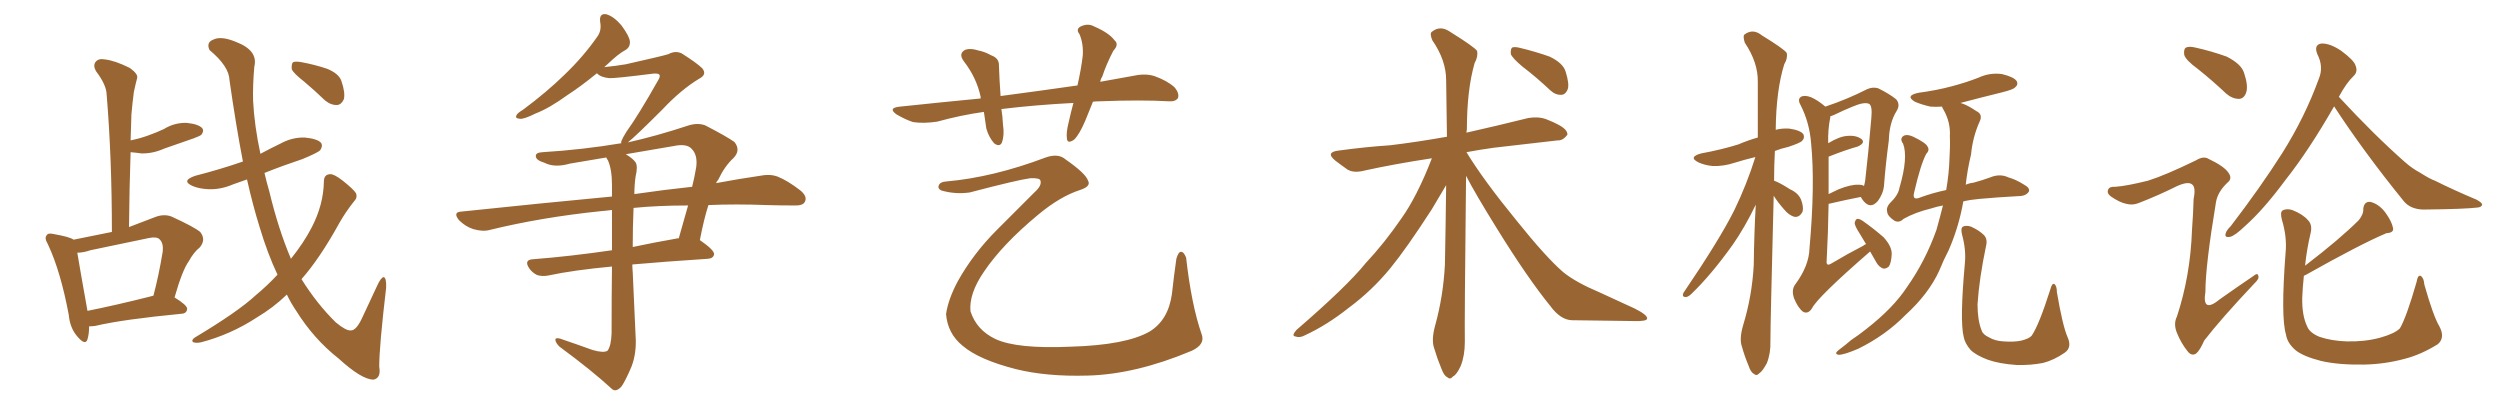 <svg xmlns="http://www.w3.org/2000/svg" xmlns:xlink="http://www.w3.org/1999/xlink" width="900" height="150"><path fill="#996633" padding="10" d="M99.90 98.88L99.90 98.88Q96.24 91.11 93.46 81.74L93.46 81.74Q91.11 74.27 88.92 64.60L88.92 64.60Q86.28 65.48 83.94 66.36L83.94 66.36Q79.54 68.26 75.15 68.12L75.15 68.12Q71.63 67.97 69.29 66.94L69.29 66.94Q65.04 65.04 70.31 63.28L70.31 63.28Q79.39 60.94 87.45 58.15L87.45 58.15Q84.96 45.26 82.62 28.86L82.62 28.86Q82.47 23.88 75.44 18.02L75.44 18.02Q74.12 15.23 76.90 14.21L76.90 14.21Q79.69 12.89 84.96 15.09L84.96 15.09Q93.02 18.16 91.55 24.02L91.55 24.02Q90.97 30.76 91.11 36.18L91.11 36.18Q91.55 45.12 93.75 55.37L93.75 55.37Q97.27 53.47 100.93 51.71L100.93 51.71Q105.18 49.37 109.72 49.51L109.72 49.51Q114.26 49.95 115.58 51.42L115.58 51.42Q116.31 52.59 115.28 54.05L115.28 54.05Q114.55 54.93 108.84 57.28L108.84 57.28Q101.81 59.62 95.21 62.26L95.21 62.26Q95.95 65.48 96.97 68.99L96.97 68.99Q100.20 82.47 104.74 93.16L104.74 93.16Q109.42 87.30 112.21 81.88L112.21 81.88Q116.46 73.68 116.60 65.33L116.60 65.33Q116.60 62.84 118.80 62.70L118.80 62.70Q120.12 62.55 123.19 64.89L123.19 64.89Q127.29 68.12 128.17 69.58L128.17 69.58Q128.76 71.19 127.44 72.51L127.44 72.51Q124.51 76.17 122.17 80.27L122.17 80.27Q115.14 93.02 108.54 100.49L108.54 100.49Q114.11 109.42 120.85 116.02L120.85 116.02Q124.51 119.09 126.27 118.95L126.27 118.95Q128.32 119.09 130.66 113.82L130.66 113.82Q133.01 108.69 135.79 102.83L135.79 102.83Q137.11 99.90 138.13 99.76L138.13 99.76Q139.16 100.05 139.01 103.56L139.01 103.56Q136.52 124.80 136.52 131.98L136.52 131.98Q137.26 136.08 134.47 136.67L134.47 136.67Q130.22 136.67 121.88 129.05L121.88 129.05Q112.94 122.02 106.64 111.91L106.64 111.91Q104.74 109.13 103.27 106.05L103.27 106.05Q98.44 110.74 92.29 114.40L92.29 114.40Q83.06 120.41 72.51 123.19L72.51 123.19Q70.61 123.63 69.58 123.19L69.58 123.19Q68.70 122.61 70.02 121.58L70.02 121.58Q85.69 112.21 91.99 106.35L91.99 106.35Q96.24 102.83 99.90 98.88ZM109.57 29.44L109.57 29.44Q105.62 26.37 105.03 24.90L105.03 24.90Q104.88 23.00 105.47 22.41L105.47 22.41Q106.35 21.97 108.69 22.41L108.69 22.41Q113.38 23.29 117.77 24.76L117.77 24.76Q122.02 26.51 122.90 29.15L122.90 29.15Q124.37 33.40 123.78 35.74L123.78 35.74Q122.90 37.65 121.44 37.79L121.44 37.79Q119.24 37.94 117.04 36.18L117.04 36.18Q113.23 32.52 109.57 29.44ZM32.08 117.48L32.08 117.48Q32.08 120.26 31.49 122.17L31.49 122.17Q30.76 124.51 27.98 121.29L27.98 121.29Q25.20 118.21 24.76 113.38L24.76 113.38Q21.83 97.71 17.29 88.04L17.29 88.04Q15.82 85.55 16.85 84.67L16.85 84.67Q17.29 83.79 19.19 84.23L19.19 84.23Q25.05 85.25 26.51 86.28L26.51 86.28Q33.25 84.96 40.28 83.50L40.28 83.50Q40.28 56.69 38.38 33.84L38.38 33.84Q38.23 30.47 34.57 25.63L34.57 25.63Q33.40 23.58 34.42 22.27L34.42 22.27Q35.45 20.95 37.79 21.39L37.79 21.39Q41.46 21.83 46.73 24.46L46.73 24.46Q49.80 26.66 49.37 28.13L49.37 28.13Q48.78 30.32 48.19 33.11L48.19 33.11Q47.75 36.33 47.31 41.16L47.31 41.16Q47.17 45.70 47.02 50.54L47.02 50.54Q50.54 49.80 53.32 48.78L53.32 48.78Q56.25 47.75 59.03 46.44L59.03 46.44Q62.84 44.09 67.24 44.24L67.24 44.24Q71.48 44.68 72.80 46.14L72.80 46.14Q73.54 47.17 72.51 48.49L72.51 48.49Q72.07 48.93 69.73 49.80L69.73 49.80Q64.16 51.71 59.18 53.47L59.18 53.47Q54.93 55.37 50.83 55.22L50.83 55.22Q48.78 54.93 47.02 54.79L47.02 54.79Q46.58 67.68 46.44 81.74L46.44 81.74Q50.68 80.13 55.66 78.22L55.66 78.22Q58.89 76.90 61.67 77.93L61.67 77.93Q69.73 81.59 72.07 83.50L72.07 83.50Q74.27 86.28 71.92 89.06L71.92 89.06Q69.73 90.82 67.97 94.04L67.97 94.04Q65.63 97.27 62.84 107.08L62.84 107.08Q67.38 109.86 67.38 111.18L67.38 111.18Q67.24 112.79 65.48 112.94L65.48 112.94Q44.09 114.99 34.28 117.33L34.28 117.33Q33.11 117.48 32.08 117.48ZM54.49 106.64L54.49 106.64L54.49 106.64Q54.64 106.49 55.22 106.49L55.22 106.49Q57.13 99.32 58.59 90.53L58.59 90.53Q58.89 87.45 57.42 86.13L57.42 86.13Q56.40 85.11 53.61 85.69L53.61 85.69Q43.21 87.89 32.52 90.09L32.52 90.09Q30.03 90.97 27.83 90.97L27.83 90.97Q28.71 96.39 31.49 111.91L31.49 111.91Q41.75 109.86 54.49 106.64ZM214.89 26.37L214.89 26.37Q209.18 31.05 204.20 34.28L204.20 34.28Q197.75 38.96 192.77 40.87L192.77 40.87Q188.67 42.92 187.21 42.77L187.21 42.77Q185.16 42.63 186.04 41.31L186.04 41.31Q186.47 40.58 188.23 39.55L188.23 39.55Q196.88 33.11 203.17 26.95L203.17 26.95Q210.06 20.36 215.04 13.18L215.04 13.18Q216.65 10.99 216.06 7.91L216.06 7.91Q215.63 4.69 218.26 5.13L218.26 5.13Q220.90 5.86 223.68 9.08L223.68 9.08Q226.61 13.04 226.76 14.94L226.76 14.94Q226.90 16.99 225.15 18.02L225.15 18.02Q222.66 19.34 218.99 22.85L218.99 22.85Q218.12 23.58 217.53 24.17L217.53 24.17Q221.78 23.73 225.29 23.14L225.29 23.14Q238.92 20.07 240.67 19.48L240.67 19.48Q243.02 18.16 245.36 19.19L245.36 19.19Q250.93 22.71 252.83 24.61L252.83 24.61Q254.59 26.81 251.81 28.27L251.81 28.27Q245.21 32.23 238.48 39.40L238.48 39.40Q228.81 49.07 226.03 51.27L226.03 51.27Q236.43 48.93 247.56 45.26L247.56 45.26Q251.07 44.09 253.86 45.12L253.86 45.12Q261.77 49.22 264.40 51.12L264.40 51.12Q266.75 54.05 264.11 56.84L264.11 56.84Q260.89 59.77 258.54 64.75L258.54 64.75Q257.96 65.33 257.81 65.92L257.81 65.92Q266.46 64.31 273.63 63.28L273.63 63.28Q277.15 62.55 279.93 63.57L279.93 63.57Q283.59 65.04 288.13 68.55L288.13 68.55Q290.77 70.75 289.75 72.66L289.75 72.66Q289.01 74.12 285.79 73.97L285.79 73.97Q281.10 73.97 276.12 73.83L276.12 73.83Q264.84 73.39 255.03 73.83L255.03 73.83Q253.42 78.81 251.95 86.43L251.95 86.43Q257.23 90.09 257.08 91.55L257.08 91.55Q256.79 93.02 254.88 93.16L254.88 93.16Q239.21 94.19 227.64 95.21L227.64 95.21Q227.64 96.53 227.78 98.00L227.78 98.00Q228.37 111.91 228.81 120.85L228.81 120.85Q229.25 127.00 227.34 131.98L227.34 131.98Q225.29 136.82 223.83 139.01L223.83 139.01Q221.78 141.36 220.31 140.04L220.31 140.04Q212.99 133.30 201.42 124.80L201.42 124.80Q200.10 123.49 199.95 122.46L199.95 122.46Q199.80 121.44 201.56 121.88L201.56 121.88Q208.01 124.07 213.28 125.98L213.28 125.98Q217.24 127.15 218.70 126.27L218.70 126.27Q220.02 124.51 220.17 119.97L220.17 119.97Q220.17 106.49 220.31 95.95L220.31 95.95Q206.25 97.27 197.46 99.17L197.46 99.17Q195.26 99.61 193.36 99.02L193.36 99.02Q191.60 98.14 190.58 96.68L190.58 96.68Q188.38 93.46 192.04 93.31L192.04 93.31Q205.22 92.29 220.31 90.09L220.31 90.09Q220.31 81.74 220.31 75.59L220.31 75.59Q218.12 75.88 216.21 76.03L216.21 76.03Q194.97 78.22 176.37 82.76L176.37 82.76Q173.88 83.50 170.36 82.47L170.36 82.47Q167.58 81.59 165.23 79.25L165.23 79.25Q162.89 76.32 166.11 76.17L166.11 76.17Q195.26 73.10 220.31 70.75L220.31 70.75Q220.31 68.41 220.31 66.65L220.31 66.65Q220.31 60.94 218.85 57.71L218.85 57.71Q218.41 57.13 218.26 56.69L218.26 56.69Q211.52 57.86 205.22 58.89L205.22 58.89Q199.66 60.50 196.00 58.59L196.00 58.59Q193.07 57.71 192.92 56.40L192.92 56.40Q192.63 54.93 195.26 54.79L195.26 54.79Q209.62 53.91 223.68 51.56L223.68 51.56Q223.54 51.42 223.68 50.83L223.68 50.83Q224.12 49.66 225.59 47.31L225.59 47.31Q229.83 41.46 236.87 29.00L236.87 29.00Q237.89 27.39 237.30 26.81L237.30 26.81Q236.87 26.37 235.11 26.51L235.11 26.51Q221.19 28.27 219.29 28.13L219.29 28.13Q216.21 27.83 214.89 26.37ZM228.08 74.85L228.08 74.85Q227.78 81.74 227.78 88.92L227.78 88.92Q235.40 87.30 243.75 85.84L243.75 85.84Q244.19 85.69 244.34 85.84L244.34 85.84Q245.95 80.27 247.71 73.97L247.71 73.97Q236.87 73.97 228.08 74.85ZM228.81 63.57L228.81 63.57L228.81 63.57Q228.37 66.65 228.37 69.87L228.37 69.87Q239.50 68.26 249.17 67.24L249.17 67.24Q250.05 63.72 250.63 60.21L250.63 60.21Q251.22 55.81 249.02 53.61L249.02 53.61Q247.27 51.56 242.43 52.59L242.43 52.59Q233.64 54.05 225.29 55.52L225.29 55.52Q227.93 57.13 228.81 58.45L228.81 58.45Q229.69 59.91 228.81 63.57ZM393.46 36.62L393.46 36.62Q391.99 40.28 390.67 43.51L390.67 43.51Q388.62 48.34 386.72 50.24L386.72 50.24Q384.23 52.00 384.08 49.80L384.08 49.80Q383.79 47.75 384.67 44.24L384.67 44.24Q385.55 40.28 386.43 37.06L386.43 37.06Q372.51 37.79 360.50 39.26L360.50 39.26Q360.94 41.89 361.08 44.97L361.08 44.97Q361.67 48.63 360.64 51.42L360.64 51.42Q359.77 53.03 357.86 51.56L357.86 51.56Q355.96 49.37 355.08 46.29L355.08 46.29Q354.64 43.07 354.20 40.28L354.20 40.28Q345.85 41.46 337.35 43.80L337.35 43.80Q332.37 44.53 328.71 43.95L328.71 43.95Q325.93 43.07 322.71 41.16L322.71 41.16Q319.48 38.82 324.02 38.38L324.02 38.38Q339.26 36.77 353.03 35.45L353.03 35.45Q353.03 35.01 353.03 34.86L353.03 34.86Q351.56 27.98 347.02 22.12L347.02 22.12Q344.82 19.19 347.61 17.87L347.61 17.87Q349.51 17.29 352.15 18.16L352.15 18.16Q354.49 18.60 356.84 19.92L356.84 19.92Q359.77 20.95 359.62 23.73L359.62 23.73Q359.77 28.42 360.21 34.57L360.21 34.57Q374.56 32.67 387.89 30.76L387.89 30.76Q389.21 24.90 389.79 20.07L389.79 20.07Q390.09 15.82 388.62 12.30L388.62 12.30Q387.30 10.69 388.77 9.67L388.77 9.67Q391.55 8.20 393.90 9.52L393.90 9.52Q399.32 11.87 401.22 14.50L401.22 14.50Q402.98 15.97 400.78 18.31L400.78 18.31Q398.14 23.44 396.83 27.54L396.83 27.54Q396.24 28.42 396.09 29.44L396.09 29.44Q402.39 28.27 408.25 27.25L408.25 27.25Q412.35 26.37 415.58 27.39L415.58 27.39Q420.12 29.00 422.75 31.35L422.75 31.35Q424.66 33.54 424.07 35.30L424.07 35.30Q423.19 36.62 420.85 36.47L420.85 36.47Q410.60 35.89 395.95 36.47L395.95 36.47Q394.48 36.47 393.46 36.62ZM340.58 65.33L340.58 65.33L340.58 65.33Q357.42 63.87 376.46 56.69L376.46 56.69Q381.01 55.08 383.64 57.42L383.64 57.42Q390.82 62.40 391.70 65.04L391.70 65.04Q392.87 67.09 388.77 68.41L388.77 68.41Q381.59 70.75 373.68 77.34L373.68 77.34Q360.79 88.04 354.20 97.85L354.20 97.85Q348.78 105.76 349.37 112.06L349.37 112.06Q351.56 118.80 358.30 122.02L358.30 122.02Q366.06 125.68 385.55 124.80L385.55 124.80Q405.32 124.22 413.82 119.38L413.82 119.38Q420.56 115.28 421.88 105.91L421.88 105.91Q422.61 99.32 423.49 93.16L423.49 93.16Q424.22 90.67 425.10 90.67L425.10 90.67Q426.12 90.53 427.00 92.72L427.00 92.72Q428.91 109.72 432.57 120.26L432.57 120.26Q434.03 123.93 429.05 126.27L429.05 126.27Q408.84 134.77 391.55 135.21L391.55 135.21Q376.76 135.64 365.63 132.86L365.63 132.86Q352.44 129.49 346.58 124.51L346.58 124.51Q341.16 120.12 340.58 113.09L340.58 113.09Q341.31 107.81 344.82 101.22L344.82 101.22Q350.39 91.26 358.89 82.76L358.89 82.76Q366.06 75.59 372.36 69.29L372.36 69.29Q375.15 66.80 374.56 65.04L374.56 65.04Q374.41 64.01 370.90 64.16L370.90 64.16Q366.36 64.75 349.07 69.29L349.07 69.29Q343.80 70.02 338.82 68.55L338.82 68.55Q337.50 67.82 337.94 66.80L337.94 66.80Q338.38 65.48 340.58 65.33ZM548.14 24.02L548.14 24.02Q544.48 20.95 543.90 19.48L543.90 19.48Q543.75 17.72 544.34 17.14L544.34 17.14Q545.21 16.70 547.41 17.29L547.41 17.29Q552.83 18.60 557.81 20.36L557.81 20.36Q562.79 22.71 563.67 25.93L563.67 25.93Q564.99 30.18 564.40 32.08L564.40 32.08Q563.67 33.98 562.21 34.13L562.21 34.13Q560.01 34.28 558.11 32.52L558.11 32.52Q552.98 27.69 548.14 24.02ZM527.78 63.28L527.78 63.28L527.78 63.28Q527.20 116.46 527.34 123.05L527.34 123.05Q527.34 128.03 525.88 131.69L525.88 131.69Q524.41 134.91 523.10 135.50L523.10 135.50Q522.07 136.82 521.04 135.79L521.04 135.79Q519.87 135.35 518.85 132.57L518.85 132.57Q517.38 129.05 516.36 125.54L516.36 125.54Q515.19 122.46 516.65 117.19L516.65 117.19Q519.58 106.64 520.17 95.21L520.17 95.21Q520.46 80.42 520.61 66.65L520.61 66.65Q518.99 69.43 515.48 75.29L515.48 75.29Q506.40 89.36 500.54 96.53L500.54 96.53Q493.95 104.59 485.45 110.89L485.45 110.89Q477.69 117.04 469.78 120.70L469.78 120.70Q467.87 121.73 466.41 121.14L466.41 121.14Q464.79 121.00 466.70 118.80L466.70 118.80Q484.86 103.13 491.60 94.78L491.60 94.78Q498.34 87.60 504.49 78.66L504.49 78.66Q510.21 70.61 515.48 56.98L515.48 56.98Q502.00 59.03 491.31 61.38L491.31 61.38Q487.50 62.40 485.16 61.08L485.16 61.08Q482.67 59.33 480.76 57.86L480.76 57.86Q476.95 54.79 481.93 54.20L481.93 54.20Q491.60 52.88 500.54 52.29L500.54 52.29Q510.21 51.12 520.90 49.22L520.90 49.22Q520.75 38.23 520.61 28.86L520.61 28.86Q520.61 21.68 515.63 14.50L515.63 14.50Q514.60 12.01 515.48 11.43L515.48 11.43Q518.55 8.94 522.22 11.57L522.22 11.57Q530.71 16.85 531.74 18.31L531.74 18.31Q532.18 20.36 530.86 22.71L530.86 22.71Q528.08 32.37 528.08 46.58L528.08 46.58Q527.93 47.17 527.93 47.75L527.93 47.75Q539.06 45.26 550.20 42.48L550.20 42.48Q553.86 41.89 556.64 42.92L556.64 42.92Q559.57 44.09 560.60 44.68L560.60 44.68Q564.40 46.58 564.26 48.49L564.26 48.49Q562.65 50.68 560.74 50.54L560.74 50.54Q550.34 51.71 537.89 53.17L537.89 53.17Q532.47 53.91 527.93 54.79L527.93 54.79Q534.08 64.89 545.95 79.39L545.95 79.39Q556.64 92.72 562.79 98.00L562.79 98.00Q567.33 101.66 575.68 105.18L575.68 105.18Q582.28 108.25 588.43 111.04L588.43 111.04Q593.12 113.38 592.97 114.70L592.97 114.70Q592.82 115.72 588.28 115.58L588.28 115.58Q577.88 115.43 565.87 115.28L565.87 115.28Q561.77 115.14 558.11 110.16L558.11 110.16Q549.90 100.05 538.92 82.32L538.92 82.32Q531.01 69.58 527.78 63.28ZM638.53 70.46L638.53 70.46Q637.35 116.46 637.35 122.75L637.35 122.75Q637.50 127.15 636.04 130.81L636.04 130.81Q634.42 133.74 633.40 134.33L633.40 134.33Q632.37 135.50 631.49 134.62L631.49 134.62Q630.32 134.18 629.44 131.54L629.44 131.54Q627.98 128.03 627.10 124.80L627.10 124.80Q626.07 122.02 627.54 117.04L627.54 117.04Q630.76 106.49 631.35 95.36L631.35 95.36Q631.49 83.94 632.08 73.68L632.08 73.68Q628.13 81.88 623.73 88.18L623.73 88.18Q615.97 99.02 608.94 105.76L608.94 105.76Q607.76 106.93 606.88 106.93L606.88 106.93Q605.42 106.93 606.01 105.47L606.01 105.47Q619.04 86.28 624.32 75.73L624.32 75.73Q628.86 66.36 631.93 56.54L631.93 56.54Q627.69 57.57 624.46 58.59L624.46 58.59Q620.51 59.91 616.55 59.77L616.55 59.77Q613.62 59.47 611.43 58.45L611.43 58.45Q607.62 56.54 612.45 55.22L612.45 55.22Q619.63 53.91 625.78 52.00L625.78 52.00Q629.15 50.54 632.81 49.51L632.81 49.51Q632.81 38.96 632.81 29.59L632.81 29.59Q632.96 22.56 628.13 15.38L628.13 15.38Q627.39 13.04 627.98 12.45L627.98 12.45Q631.05 10.11 634.28 12.74L634.28 12.74Q642.19 17.58 643.21 19.04L643.21 19.04Q643.65 20.95 642.33 23.14L642.33 23.14Q639.40 32.52 639.26 46.73L639.26 46.73Q641.46 46.14 644.09 46.29L644.09 46.29Q648.19 46.88 649.22 48.34L649.22 48.34Q649.80 49.66 648.78 50.68L648.78 50.68Q648.19 51.42 643.80 52.88L643.80 52.88Q641.16 53.47 638.96 54.35L638.96 54.35Q638.67 59.77 638.67 65.04L638.67 65.04Q640.72 65.77 644.38 68.12L644.38 68.12Q647.31 69.43 648.34 71.78L648.34 71.78Q649.37 74.41 648.93 76.17L648.93 76.17Q647.90 78.22 646.14 78.08L646.14 78.08Q644.09 77.64 642.19 75.29L642.19 75.29Q639.99 72.80 638.53 70.46ZM673.24 90.53L673.24 90.53Q654.20 107.08 652.29 111.04L652.29 111.04Q650.83 113.23 649.07 112.21L649.07 112.21Q647.31 110.89 645.85 107.37L645.85 107.37Q644.82 104.30 646.29 102.39L646.29 102.39Q651.27 95.65 651.42 89.36L651.42 89.36Q653.47 66.50 652.00 51.56L652.00 51.56Q651.42 44.09 648.19 37.79L648.19 37.79Q647.02 35.74 648.34 34.86L648.34 34.86Q649.66 34.13 652.00 35.01L652.00 35.01Q654.35 36.04 657.13 38.38L657.13 38.38Q665.04 35.74 672.22 32.08L672.22 32.08Q674.27 31.20 676.17 31.79L676.17 31.79Q680.27 33.84 682.62 35.74L682.62 35.74Q684.23 37.65 682.76 39.99L682.76 39.99Q680.13 44.24 679.98 50.54L679.98 50.54Q678.81 59.18 678.22 67.09L678.22 67.09Q677.93 69.73 676.03 72.36L676.03 72.36Q673.10 75.73 670.31 71.63L670.31 71.63Q670.02 71.04 669.87 70.90L669.87 70.90Q664.60 71.92 658.30 73.39L658.30 73.39Q658.15 83.35 657.57 94.48L657.57 94.48Q657.71 95.80 659.18 94.92L659.18 94.92Q665.33 91.26 670.75 88.48L670.75 88.48Q671.19 88.04 671.78 87.89L671.78 87.89Q670.61 85.99 669.58 84.23L669.58 84.23Q667.68 81.30 667.68 80.27L667.68 80.27Q667.97 78.96 668.55 78.81L668.55 78.81Q669.29 78.66 670.61 79.54L670.61 79.54Q674.56 82.32 678.08 85.40L678.08 85.40Q681.15 88.77 681.01 91.55L681.01 91.55Q680.86 94.63 679.98 95.95L679.98 95.95Q678.96 96.83 677.93 96.68L677.93 96.68Q676.46 96.09 675.59 94.63L675.59 94.63Q674.27 92.43 673.24 90.53ZM658.30 56.40L658.30 56.40Q658.30 62.70 658.30 69.87L658.30 69.87Q660.06 68.99 661.96 68.12L661.96 68.12Q666.36 66.36 669.14 66.50L669.14 66.50Q670.46 66.50 671.04 66.94L671.04 66.94Q671.34 65.92 671.48 64.89L671.48 64.89Q672.66 54.79 673.68 42.48L673.68 42.48Q674.12 37.94 672.80 37.35L672.80 37.35Q671.04 36.62 666.94 38.38L666.94 38.38Q664.01 39.55 660.06 41.46L660.06 41.46Q659.33 41.75 658.89 41.89L658.89 41.89Q658.89 42.19 658.89 42.33L658.89 42.33Q658.01 46.58 658.15 51.56L658.15 51.56Q662.26 49.07 665.04 48.93L665.04 48.93Q668.26 48.63 670.17 50.10L670.17 50.10Q671.63 51.42 668.85 52.73L668.85 52.73Q664.16 54.05 658.30 56.40ZM699.46 73.97L699.46 73.97Q697.12 74.41 695.36 75L695.36 75Q689.36 76.46 685.25 78.81L685.25 78.81Q683.64 80.42 681.88 79.39L681.88 79.39Q679.54 77.78 679.39 76.32L679.39 76.32Q678.96 74.71 680.27 73.24L680.27 73.24Q683.35 70.31 683.79 67.68L683.79 67.68Q687.01 56.69 685.11 51.71L685.11 51.71Q683.79 49.95 685.25 48.93L685.25 48.93Q686.57 48.19 688.77 49.22L688.77 49.22Q693.31 51.42 693.90 52.73L693.90 52.73Q694.78 54.05 693.46 55.37L693.46 55.37Q691.41 59.18 689.06 69.43L689.06 69.43Q688.33 72.36 691.41 71.04L691.41 71.04Q695.80 69.43 700.63 68.41L700.63 68.41Q701.66 62.40 701.81 57.13L701.81 57.13Q702.10 52.73 701.95 49.07L701.95 49.07Q702.25 43.95 699.61 39.40L699.61 39.40Q699.17 38.82 699.17 38.38L699.17 38.38Q696.83 38.53 694.92 38.38L694.92 38.38Q691.70 37.65 689.36 36.62L689.36 36.62Q685.69 34.42 690.67 33.40L690.67 33.40Q697.27 32.52 702.69 31.05L702.69 31.05Q707.67 29.74 712.21 27.98L712.21 27.98Q716.31 26.07 720.70 26.66L720.70 26.66Q724.95 27.69 725.98 29.15L725.98 29.15Q726.71 30.47 725.39 31.49L725.39 31.49Q724.80 32.23 720.70 33.25L720.70 33.25Q712.94 35.16 705.76 37.06L705.76 37.06Q706.20 37.21 706.64 37.35L706.64 37.35Q708.69 38.09 711.47 39.99L711.47 39.99Q713.96 41.16 712.65 43.80L712.65 43.80Q710.16 49.37 709.57 55.66L709.57 55.66Q708.25 61.08 707.67 66.50L707.67 66.50Q708.98 65.92 710.45 65.77L710.45 65.77Q713.67 64.89 716.46 63.87L716.46 63.87Q719.97 62.40 723.05 63.87L723.05 63.87Q725.68 64.60 728.47 66.36L728.47 66.36Q730.96 67.68 730.37 68.99L730.37 68.99Q729.35 70.61 726.56 70.61L726.56 70.61Q718.65 71.04 712.35 71.63L712.35 71.63Q709.13 71.92 706.79 72.51L706.79 72.51Q705.18 81.74 701.51 90.09L701.51 90.09Q699.61 93.75 698.14 97.41L698.14 97.41Q694.34 105.76 685.99 113.38L685.99 113.38Q678.81 120.70 668.99 125.54L668.99 125.54Q663.87 127.73 661.96 127.73L661.96 127.73Q660.06 127.44 661.96 125.98L661.96 125.98Q664.16 124.37 666.36 122.46L666.36 122.46Q669.43 120.41 671.78 118.51L671.78 118.51Q681.59 110.89 686.57 103.27L686.57 103.27Q693.16 93.90 697.12 82.76L697.12 82.76Q698.44 78.08 699.46 73.97ZM744.29 121.29L744.29 121.29L744.29 121.29Q746.04 125.10 743.26 127.00L743.26 127.00Q739.45 129.64 735.50 130.66L735.50 130.66Q730.96 131.54 725.98 131.40L725.98 131.40Q719.68 130.96 715.58 129.49L715.58 129.49Q711.33 127.88 709.42 125.98L709.42 125.98Q707.37 123.63 706.93 121.29L706.93 121.29Q705.47 115.43 707.37 94.63L707.37 94.63Q707.81 89.79 706.35 84.52L706.35 84.52Q705.76 82.18 706.64 81.59L706.64 81.59Q707.81 81.01 709.57 81.59L709.57 81.59Q712.50 82.91 714.26 84.67L714.26 84.67Q715.58 86.13 714.99 88.48L714.99 88.48Q712.50 100.34 711.91 109.57L711.91 109.57Q711.91 115.28 713.38 118.95L713.38 118.95Q713.82 120.41 716.02 121.44L716.02 121.44Q718.21 122.75 721.29 122.90L721.29 122.90Q724.95 123.19 727.73 122.61L727.73 122.61Q730.52 121.88 731.40 120.85L731.40 120.85Q734.03 117.04 738.13 104.15L738.13 104.15Q738.72 101.81 739.60 102.25L739.60 102.25Q740.48 102.98 740.48 105.18L740.48 105.18Q742.53 117.19 744.29 121.29ZM840.23 38.23L840.23 38.23Q840.23 38.23 840.23 38.38L840.23 38.38Q831.15 54.20 822.80 64.75L822.80 64.75Q814.89 75.44 808.30 81.30L808.30 81.30Q804.64 84.81 802.88 85.25L802.88 85.25Q800.68 85.69 801.27 83.94L801.27 83.94Q801.56 82.91 803.03 81.45L803.03 81.45Q813.72 67.53 821.63 55.08L821.63 55.08Q829.83 42.04 834.81 28.27L834.81 28.27Q836.57 24.02 834.23 19.48L834.23 19.48Q832.91 16.11 835.69 15.67L835.69 15.67Q838.77 15.53 842.87 18.31L842.87 18.31Q847.41 21.68 848.00 23.58L848.00 23.58Q848.88 25.78 847.41 27.25L847.41 27.25Q844.63 29.88 841.99 34.86L841.99 34.86Q854.59 48.49 865.72 58.30L865.72 58.30Q868.36 60.64 871.14 62.11L871.14 62.11Q874.80 64.45 876.56 65.04L876.56 65.04Q883.30 68.41 891.65 71.92L891.65 71.92Q893.70 73.10 893.55 73.68L893.55 73.68Q893.41 74.56 891.94 74.71L891.94 74.71Q887.26 75.29 872.31 75.44L872.31 75.44Q867.77 75.29 865.43 72.51L865.43 72.51Q850.93 54.64 840.23 38.23ZM829.39 99.32L829.39 99.32Q828.96 103.42 828.81 107.08L828.81 107.08Q828.66 113.53 830.57 117.48L830.57 117.48Q831.45 119.82 835.11 121.29L835.11 121.29Q839.50 122.75 844.92 122.90L844.92 122.90Q851.37 123.05 856.79 121.58L856.79 121.58Q862.06 120.12 863.96 118.21L863.96 118.21Q866.31 114.26 869.97 101.51L869.97 101.51Q870.41 98.88 871.44 99.32L871.44 99.32Q872.61 100.05 872.75 102.39L872.75 102.39Q875.98 113.82 878.17 117.48L878.17 117.48Q880.37 121.58 877.59 123.93L877.59 123.93Q871.44 127.73 865.58 129.20L865.58 129.20Q858.54 131.10 851.07 131.25L851.07 131.25Q841.85 131.40 835.55 129.93L835.55 129.93Q829.25 128.32 826.46 126.12L826.46 126.12Q823.39 123.49 822.95 120.41L822.95 120.41Q821.04 114.11 822.80 91.11L822.80 91.11Q823.39 85.40 821.48 79.10L821.48 79.10Q820.75 76.32 821.78 75.73L821.78 75.73Q823.24 75 825.15 75.59L825.15 75.59Q828.96 77.05 830.86 79.25L830.86 79.25Q832.47 80.86 831.88 83.64L831.88 83.64Q830.42 89.79 829.83 95.65L829.83 95.65Q842.43 85.99 849.17 79.25L849.17 79.25Q850.93 77.05 850.78 75.15L850.78 75.15Q851.07 72.51 853.27 72.66L853.27 72.66Q856.35 73.39 858.69 76.46L858.69 76.46Q861.04 79.69 861.47 82.03L861.47 82.03Q861.91 83.79 859.13 83.94L859.13 83.94Q849.76 87.89 829.98 99.02L829.98 99.02Q829.54 99.17 829.39 99.32ZM791.31 24.90L791.31 24.90Q786.91 21.68 786.33 19.78L786.33 19.78Q786.04 17.72 786.91 17.14L786.91 17.14Q788.09 16.55 790.43 17.14L790.43 17.14Q796.29 18.46 801.56 20.36L801.56 20.36Q806.84 23.00 807.86 26.22L807.86 26.22Q809.47 31.05 808.59 33.40L808.59 33.40Q807.86 35.45 806.10 35.60L806.10 35.60Q803.61 35.60 801.42 33.69L801.42 33.69Q796.29 28.86 791.31 24.90ZM773.29 65.04L773.29 65.04L773.29 65.04Q779.44 63.13 790.58 57.71L790.58 57.71Q793.21 56.10 794.97 57.13L794.97 57.13Q800.83 59.91 802.29 62.26L802.29 62.26Q803.76 64.31 801.86 65.77L801.86 65.77Q798.34 69.14 797.75 72.80L797.75 72.80Q793.95 95.65 793.95 105.03L793.95 105.03Q792.63 113.09 799.22 107.67L799.22 107.67Q805.22 103.42 811.08 99.46L811.08 99.46Q812.84 98.00 812.99 99.32L812.99 99.32Q813.43 100.34 811.52 102.10L811.52 102.10Q799.37 114.99 793.51 122.61L793.51 122.61Q791.89 126.27 790.58 127.29L790.58 127.29Q788.96 128.32 787.50 126.42L787.50 126.42Q785.16 123.49 783.69 119.82L783.69 119.82Q782.37 116.60 783.69 113.96L783.69 113.96Q788.53 99.32 789.11 82.91L789.11 82.91Q789.55 77.05 789.70 71.63L789.70 71.63Q790.58 67.38 789.11 66.36L789.11 66.36Q787.65 65.19 783.54 67.09L783.54 67.09Q777.10 70.31 769.92 73.10L769.92 73.10Q767.72 73.97 765.53 73.39L765.53 73.39Q763.18 72.95 759.96 70.75L759.96 70.75Q758.35 69.58 758.94 68.26L758.94 68.26Q759.38 67.09 761.57 67.24L761.57 67.24Q765.67 66.94 773.29 65.04Z"/></svg>